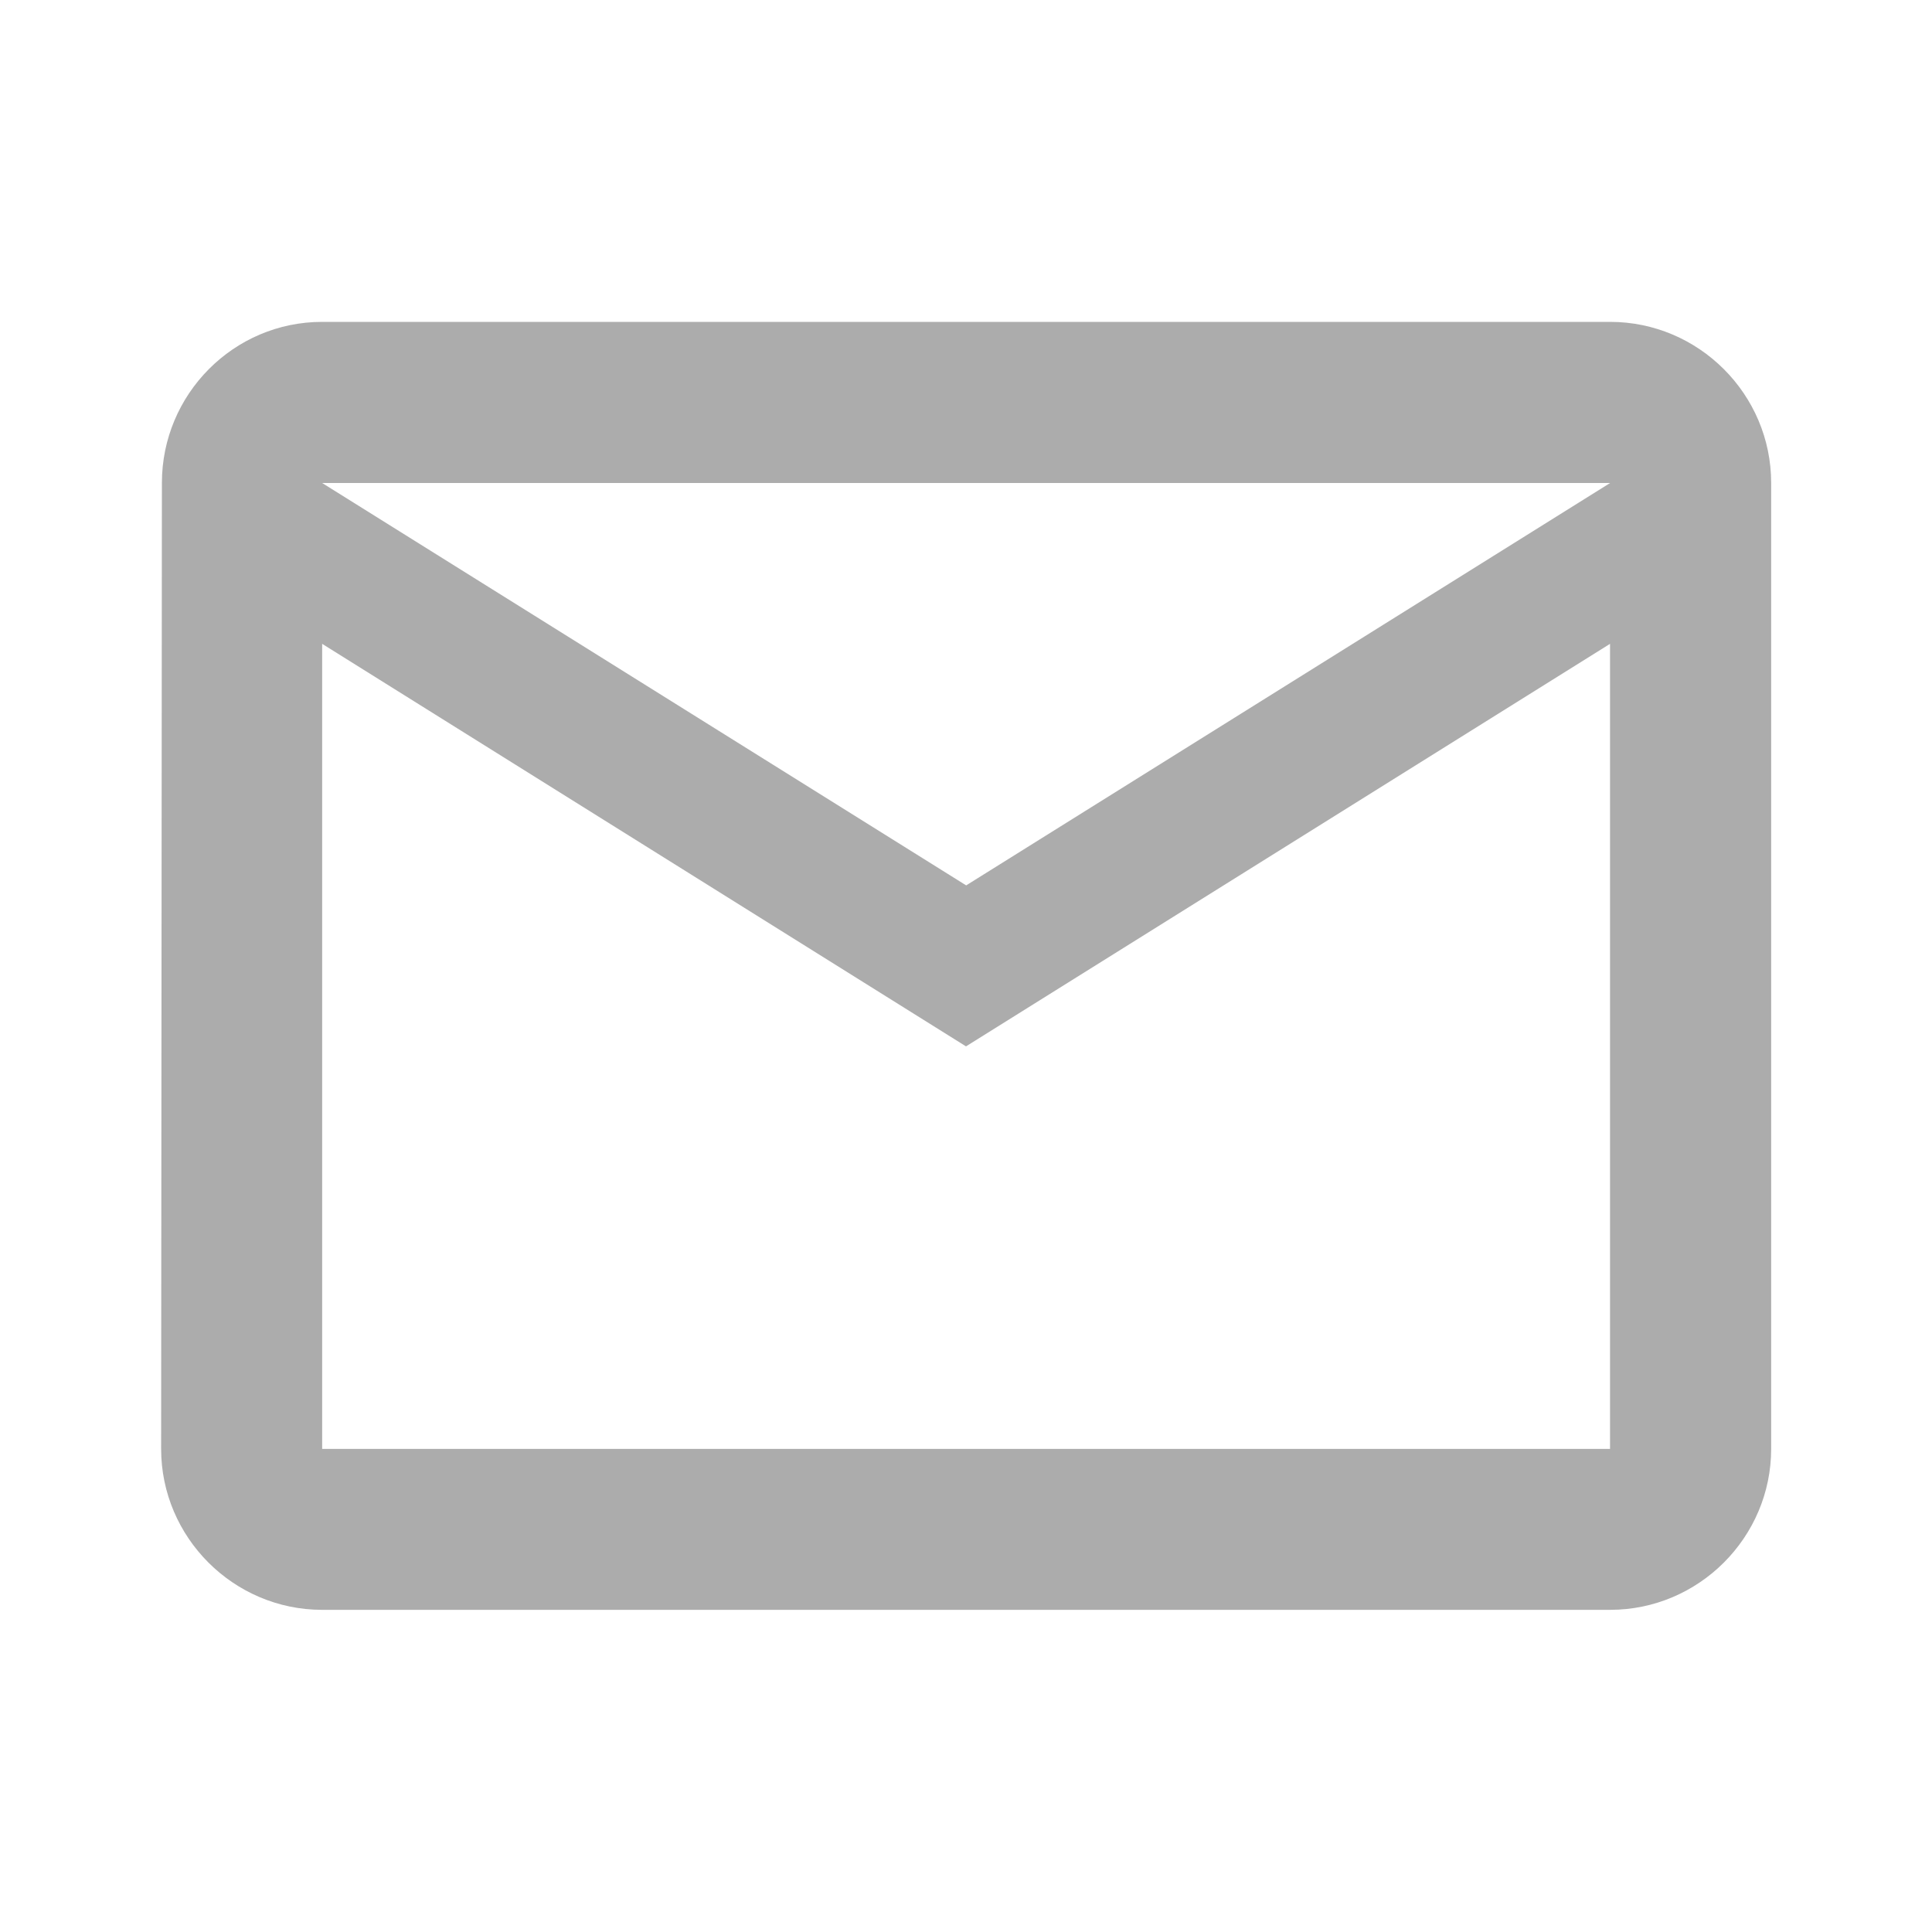<svg width="20" height="20" fill="none" xmlns="http://www.w3.org/2000/svg"><path d="M16.668 3.332H3.335c-.917 0-1.659.75-1.659 1.667l-.008 10c0 .916.75 1.666 1.667 1.666h13.333c.917 0 1.667-.75 1.667-1.666v-10c0-.917-.75-1.667-1.667-1.667zm0 11.667H3.335V6.665L10 10.832l6.667-4.167V15zm-6.667-5.834L3.335 5h13.333l-6.667 4.166z" fill="#ACACAC"/></svg>
